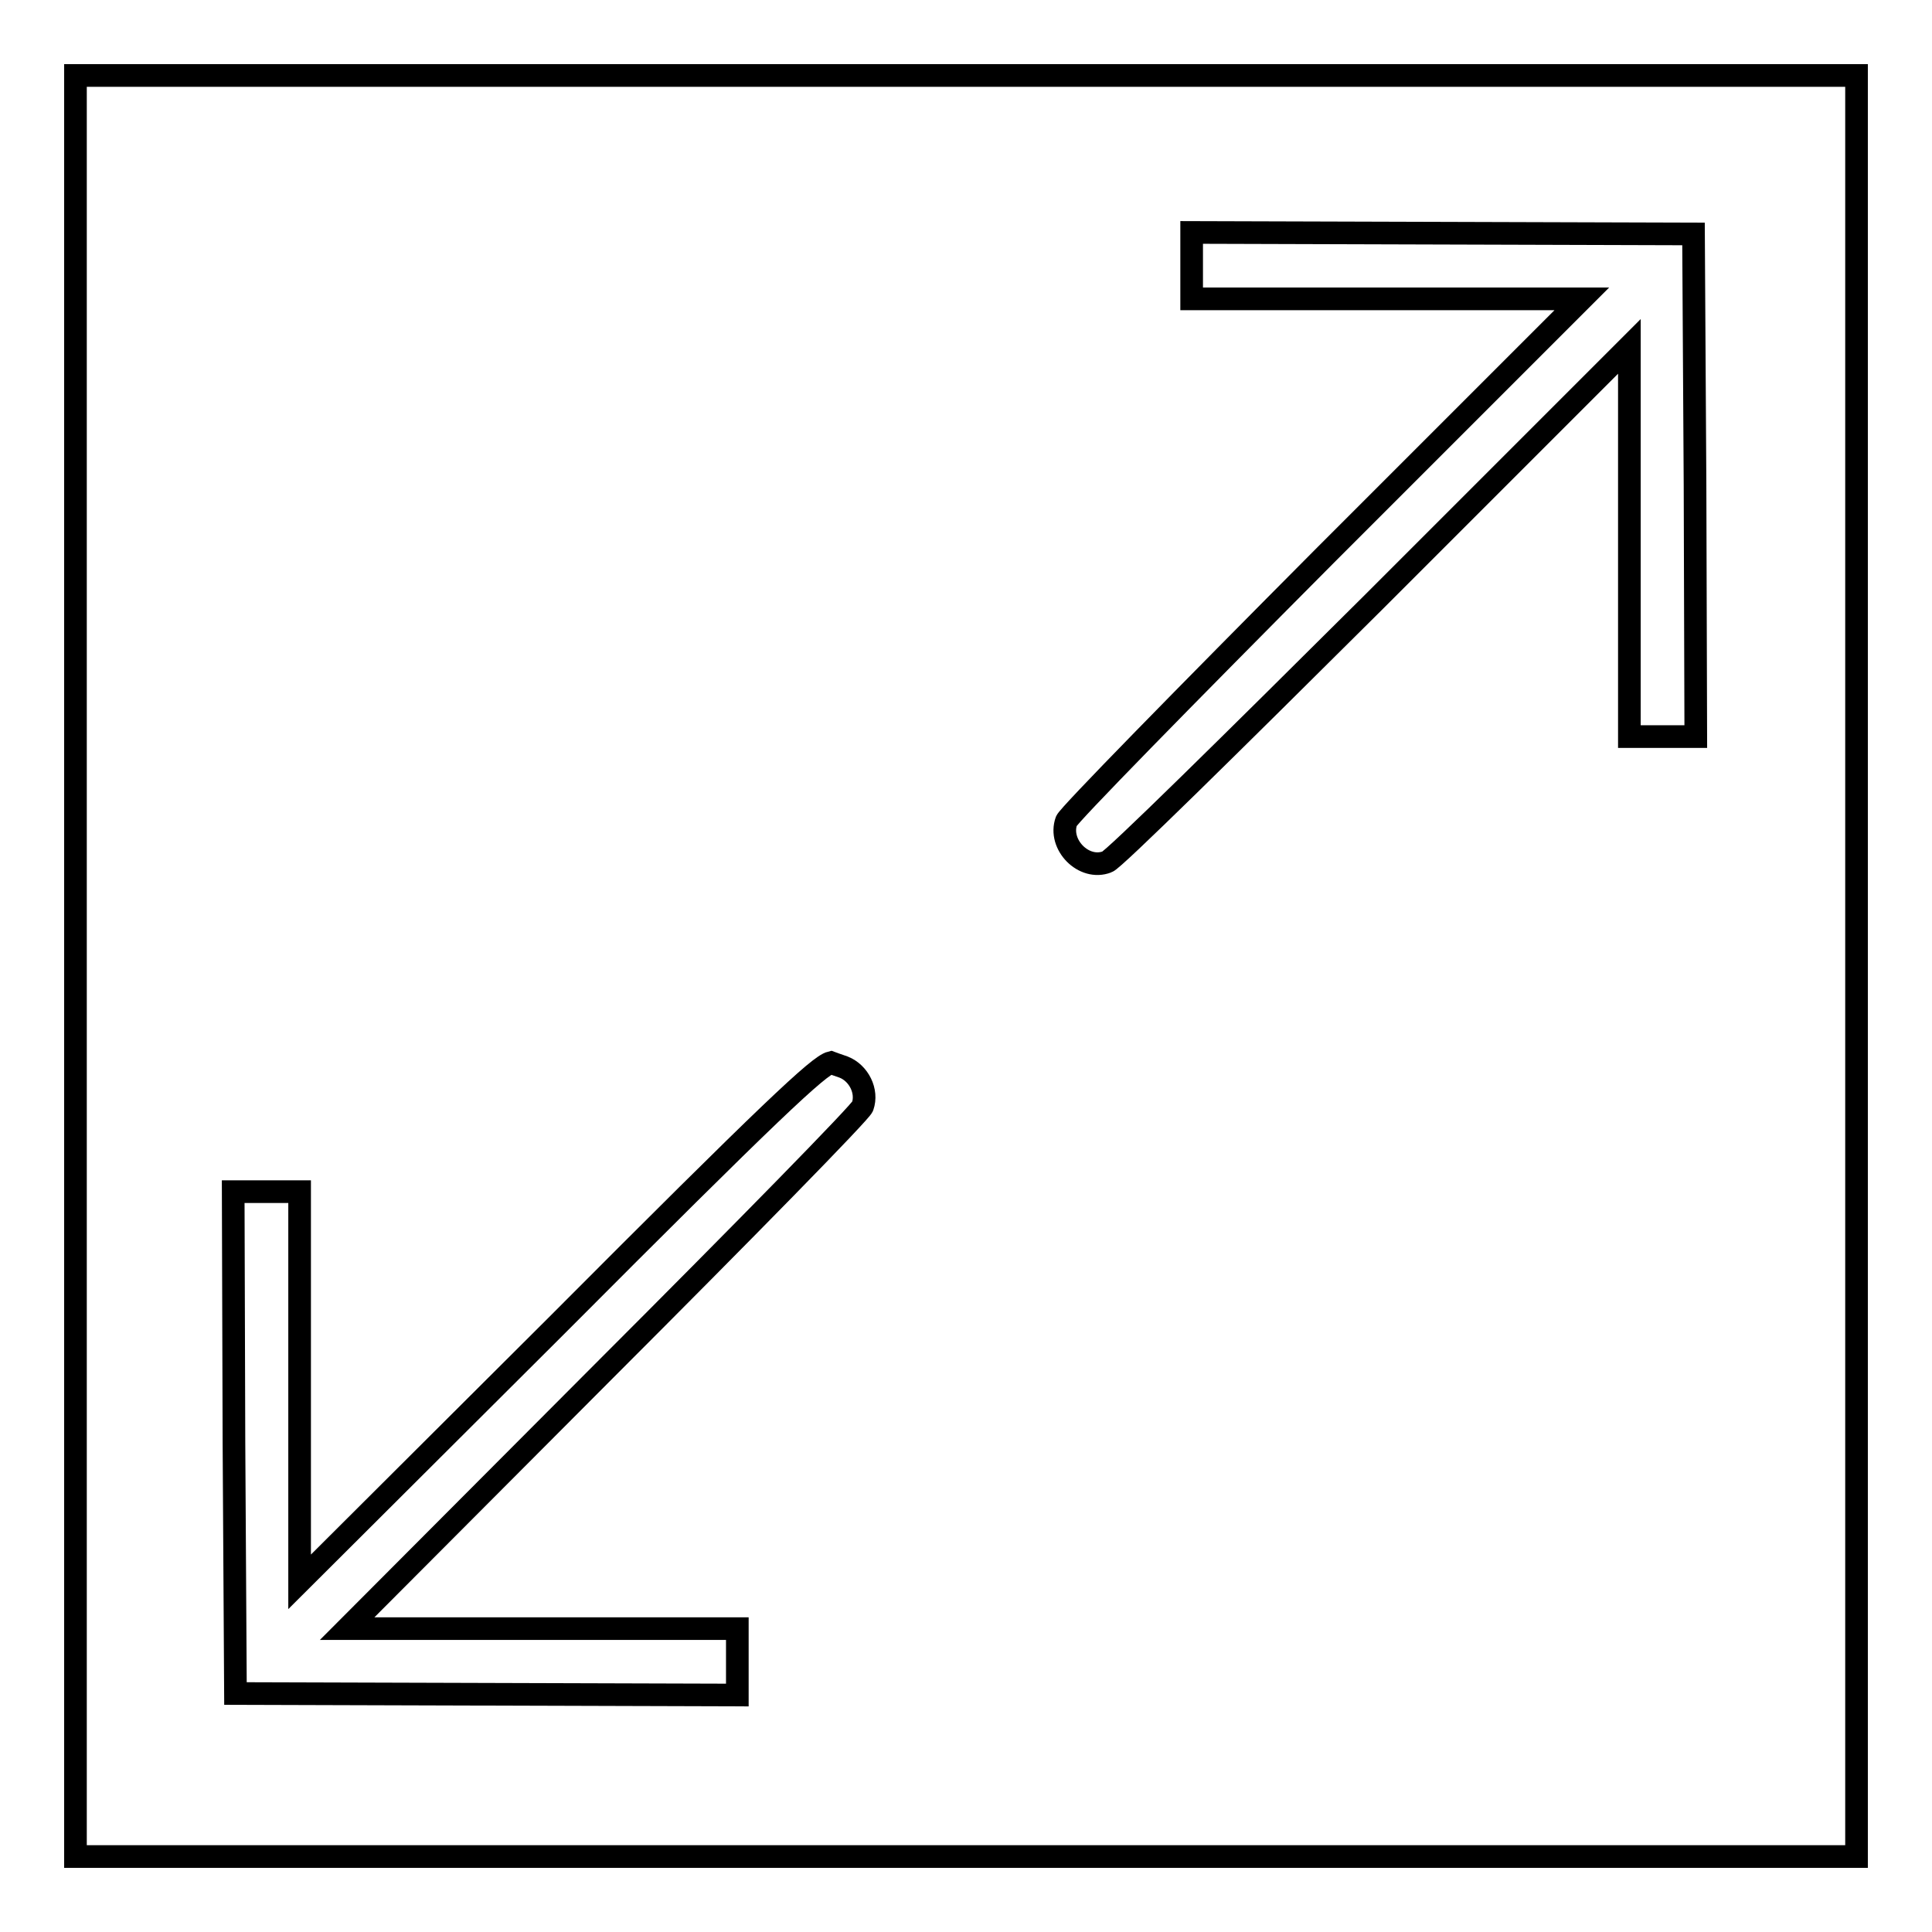 <?xml version="1.0" encoding="utf-8"?>
<!-- Svg Vector Icons : http://www.onlinewebfonts.com/icon -->
<!DOCTYPE svg PUBLIC "-//W3C//DTD SVG 1.1//EN" "http://www.w3.org/Graphics/SVG/1.1/DTD/svg11.dtd">
<svg version="1.1" xmlns="http://www.w3.org/2000/svg" xmlns:xlink="http://www.w3.org/1999/xlink" x="0px" y="0px" viewBox="0 0 256 256" enable-background="new 0 0 256 256" xml:space="preserve">
<g><g><g><path stroke-width="3" fill-opacity="0" stroke="#000000"  d="M10,128v118h118h118V128V10H128H10V128z M224.6,64.3l0.1,33.3h-4.4h-4.4V71.8V45.9l-33.9,33.9c-18.9,18.8-34.5,34.2-35.3,34.4c-3.1,1.2-6.5-2.3-5.4-5.4c0.2-0.7,15.6-16.4,34.4-35.3l33.9-33.9h-25.9h-25.8v-4.4v-4.4l33.3,0.1l33.2,0.1L224.6,64.3z M111.8,141.4c2,0.8,3.2,3.2,2.5,5.2c-0.2,0.7-15.6,16.4-34.4,35.2l-33.9,34h25.9h25.8v4.4v4.4l-33.2-0.1l-33.3-0.1L31,191.1l-0.1-33.2h4.4h4.4v25.8v25.9l34-33.9c28.5-28.6,34.8-34.5,36.4-34.9C110.1,140.8,110.9,141.1,111.8,141.4z"/></g></g></g>
</svg>